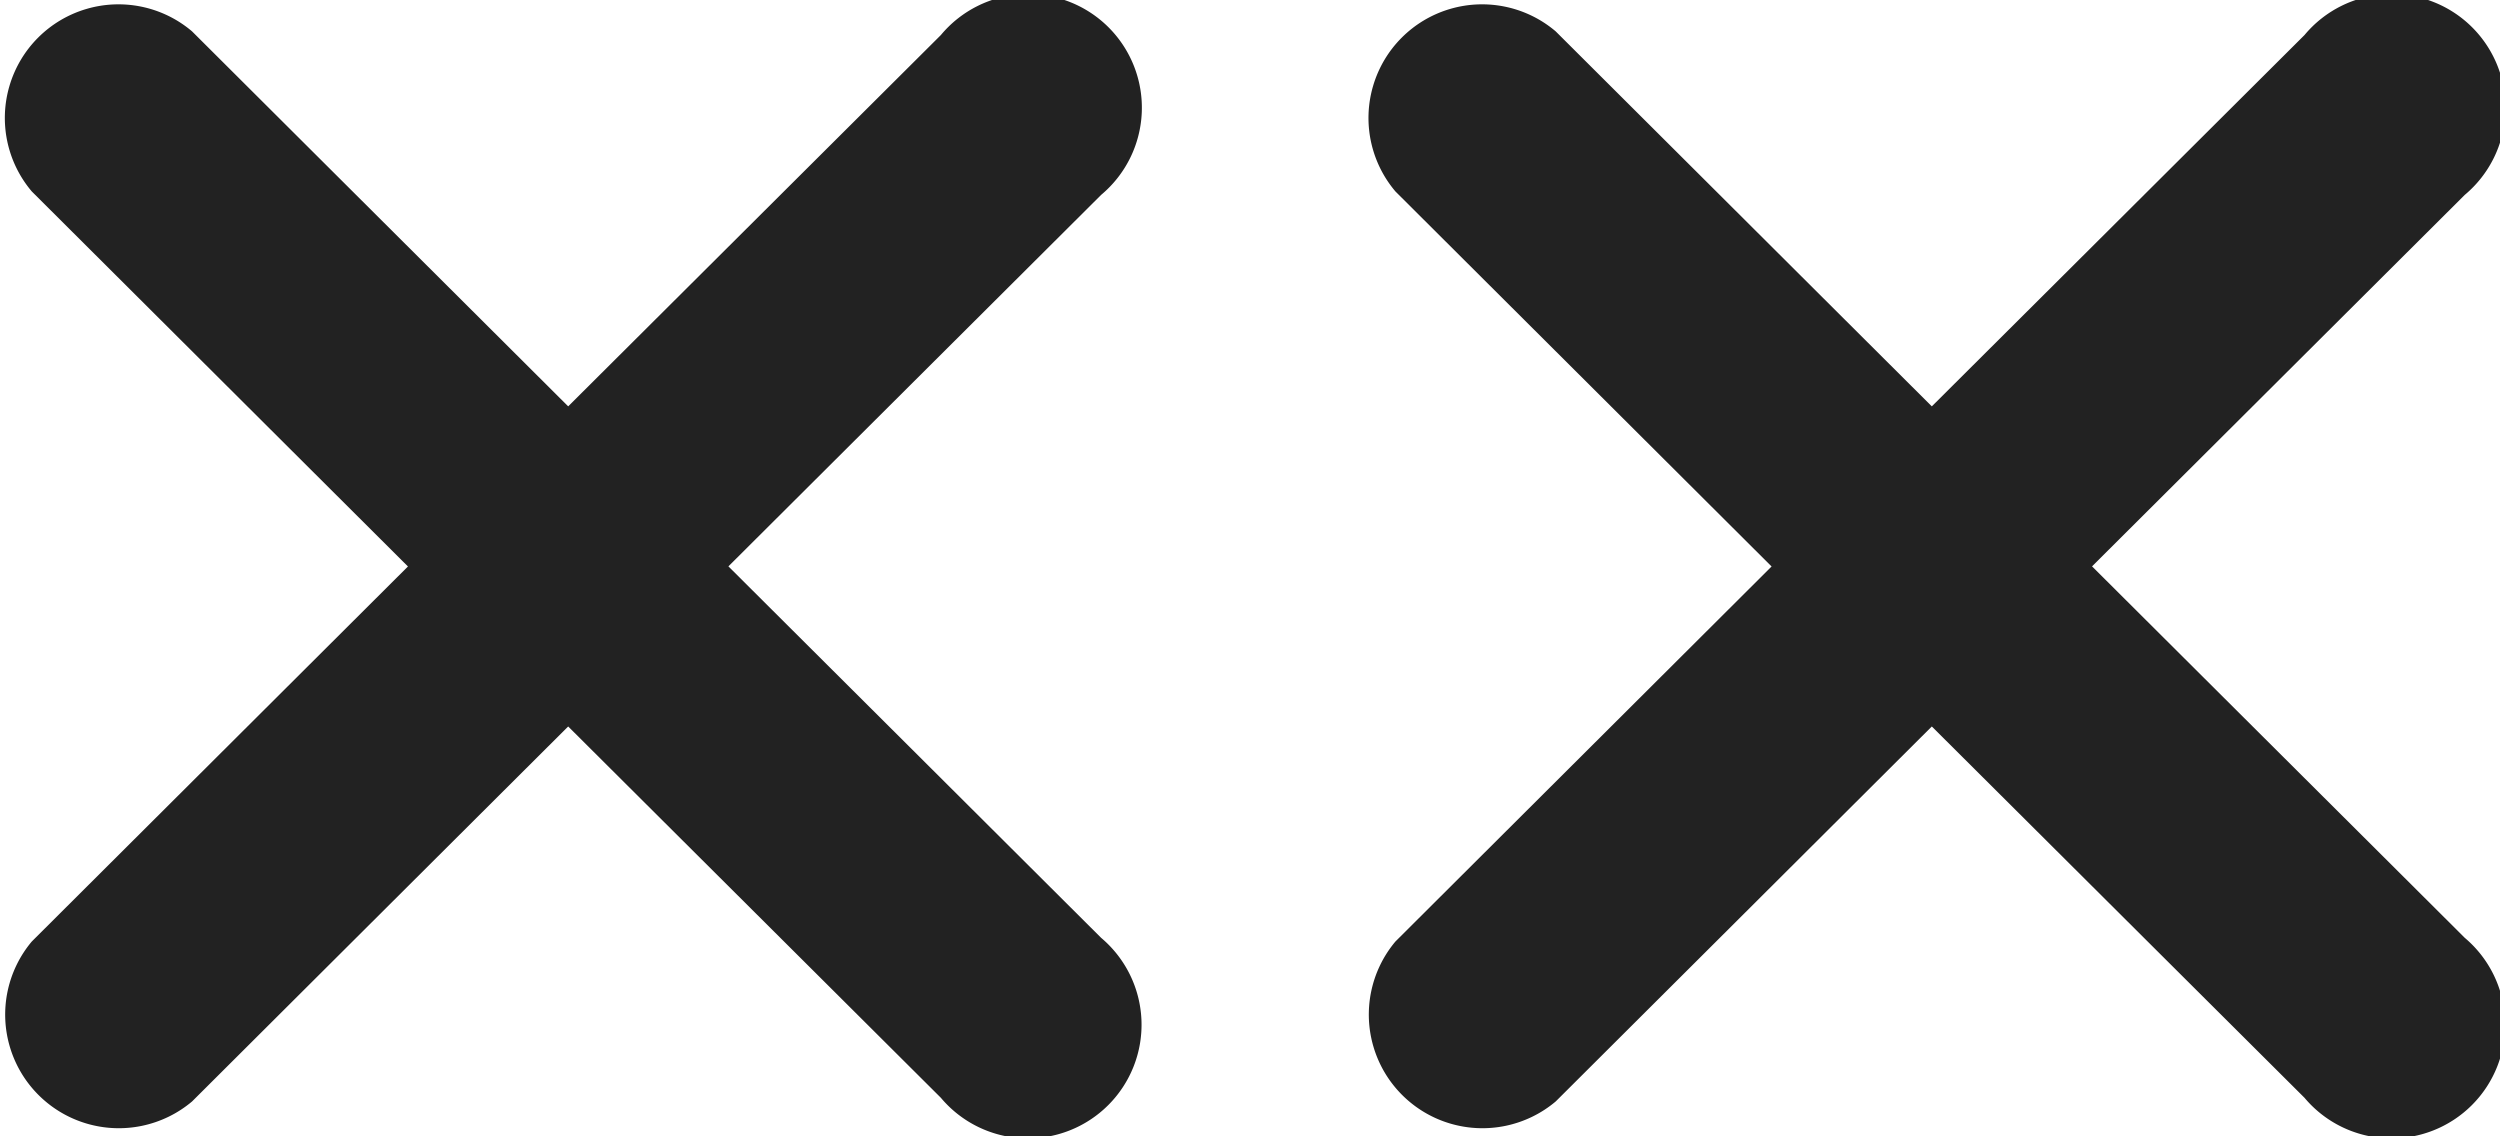 <svg id="Closemap.svg" xmlns="http://www.w3.org/2000/svg" width="22" height="10" viewBox="0 0 22 10">
  <defs>
    <style>
      .cls-1 {
        fill: #222;
      }

      .cls-1, .cls-2 {
        fill-rule: evenodd;
      }

      .cls-2 {
        fill: #222;
      }
    </style>
  </defs>
  <path id="Rounded_Rectangle_608_copy_14" data-name="Rounded Rectangle 608 copy 14" class="cls-1" d="M1132.69,756.715l-3.28,3.269,3.28,3.269a1,1,0,1,1-1.41,1.408l-3.28-3.268-3.31,3.3a1,1,0,0,1-1.41-1.408l3.31-3.3-3.31-3.3a1,1,0,0,1,1.41-1.409l3.31,3.3,3.28-3.268A1,1,0,1,1,1132.69,756.715Z" transform="translate(-1111 -755)"/>
  <path id="Rounded_Rectangle_608_copy_14-2" data-name="Rounded Rectangle 608 copy 14" class="cls-2" d="M1120.69,756.715l-3.28,3.269,3.28,3.269a1,1,0,1,1-1.41,1.408l-3.28-3.268-3.31,3.3a1,1,0,0,1-1.41-1.408l3.31-3.3-3.31-3.3a1,1,0,0,1,1.41-1.409l3.31,3.3,3.28-3.268A1,1,0,1,1,1120.69,756.715Z" transform="translate(-1111 -755)"/>
</svg>
